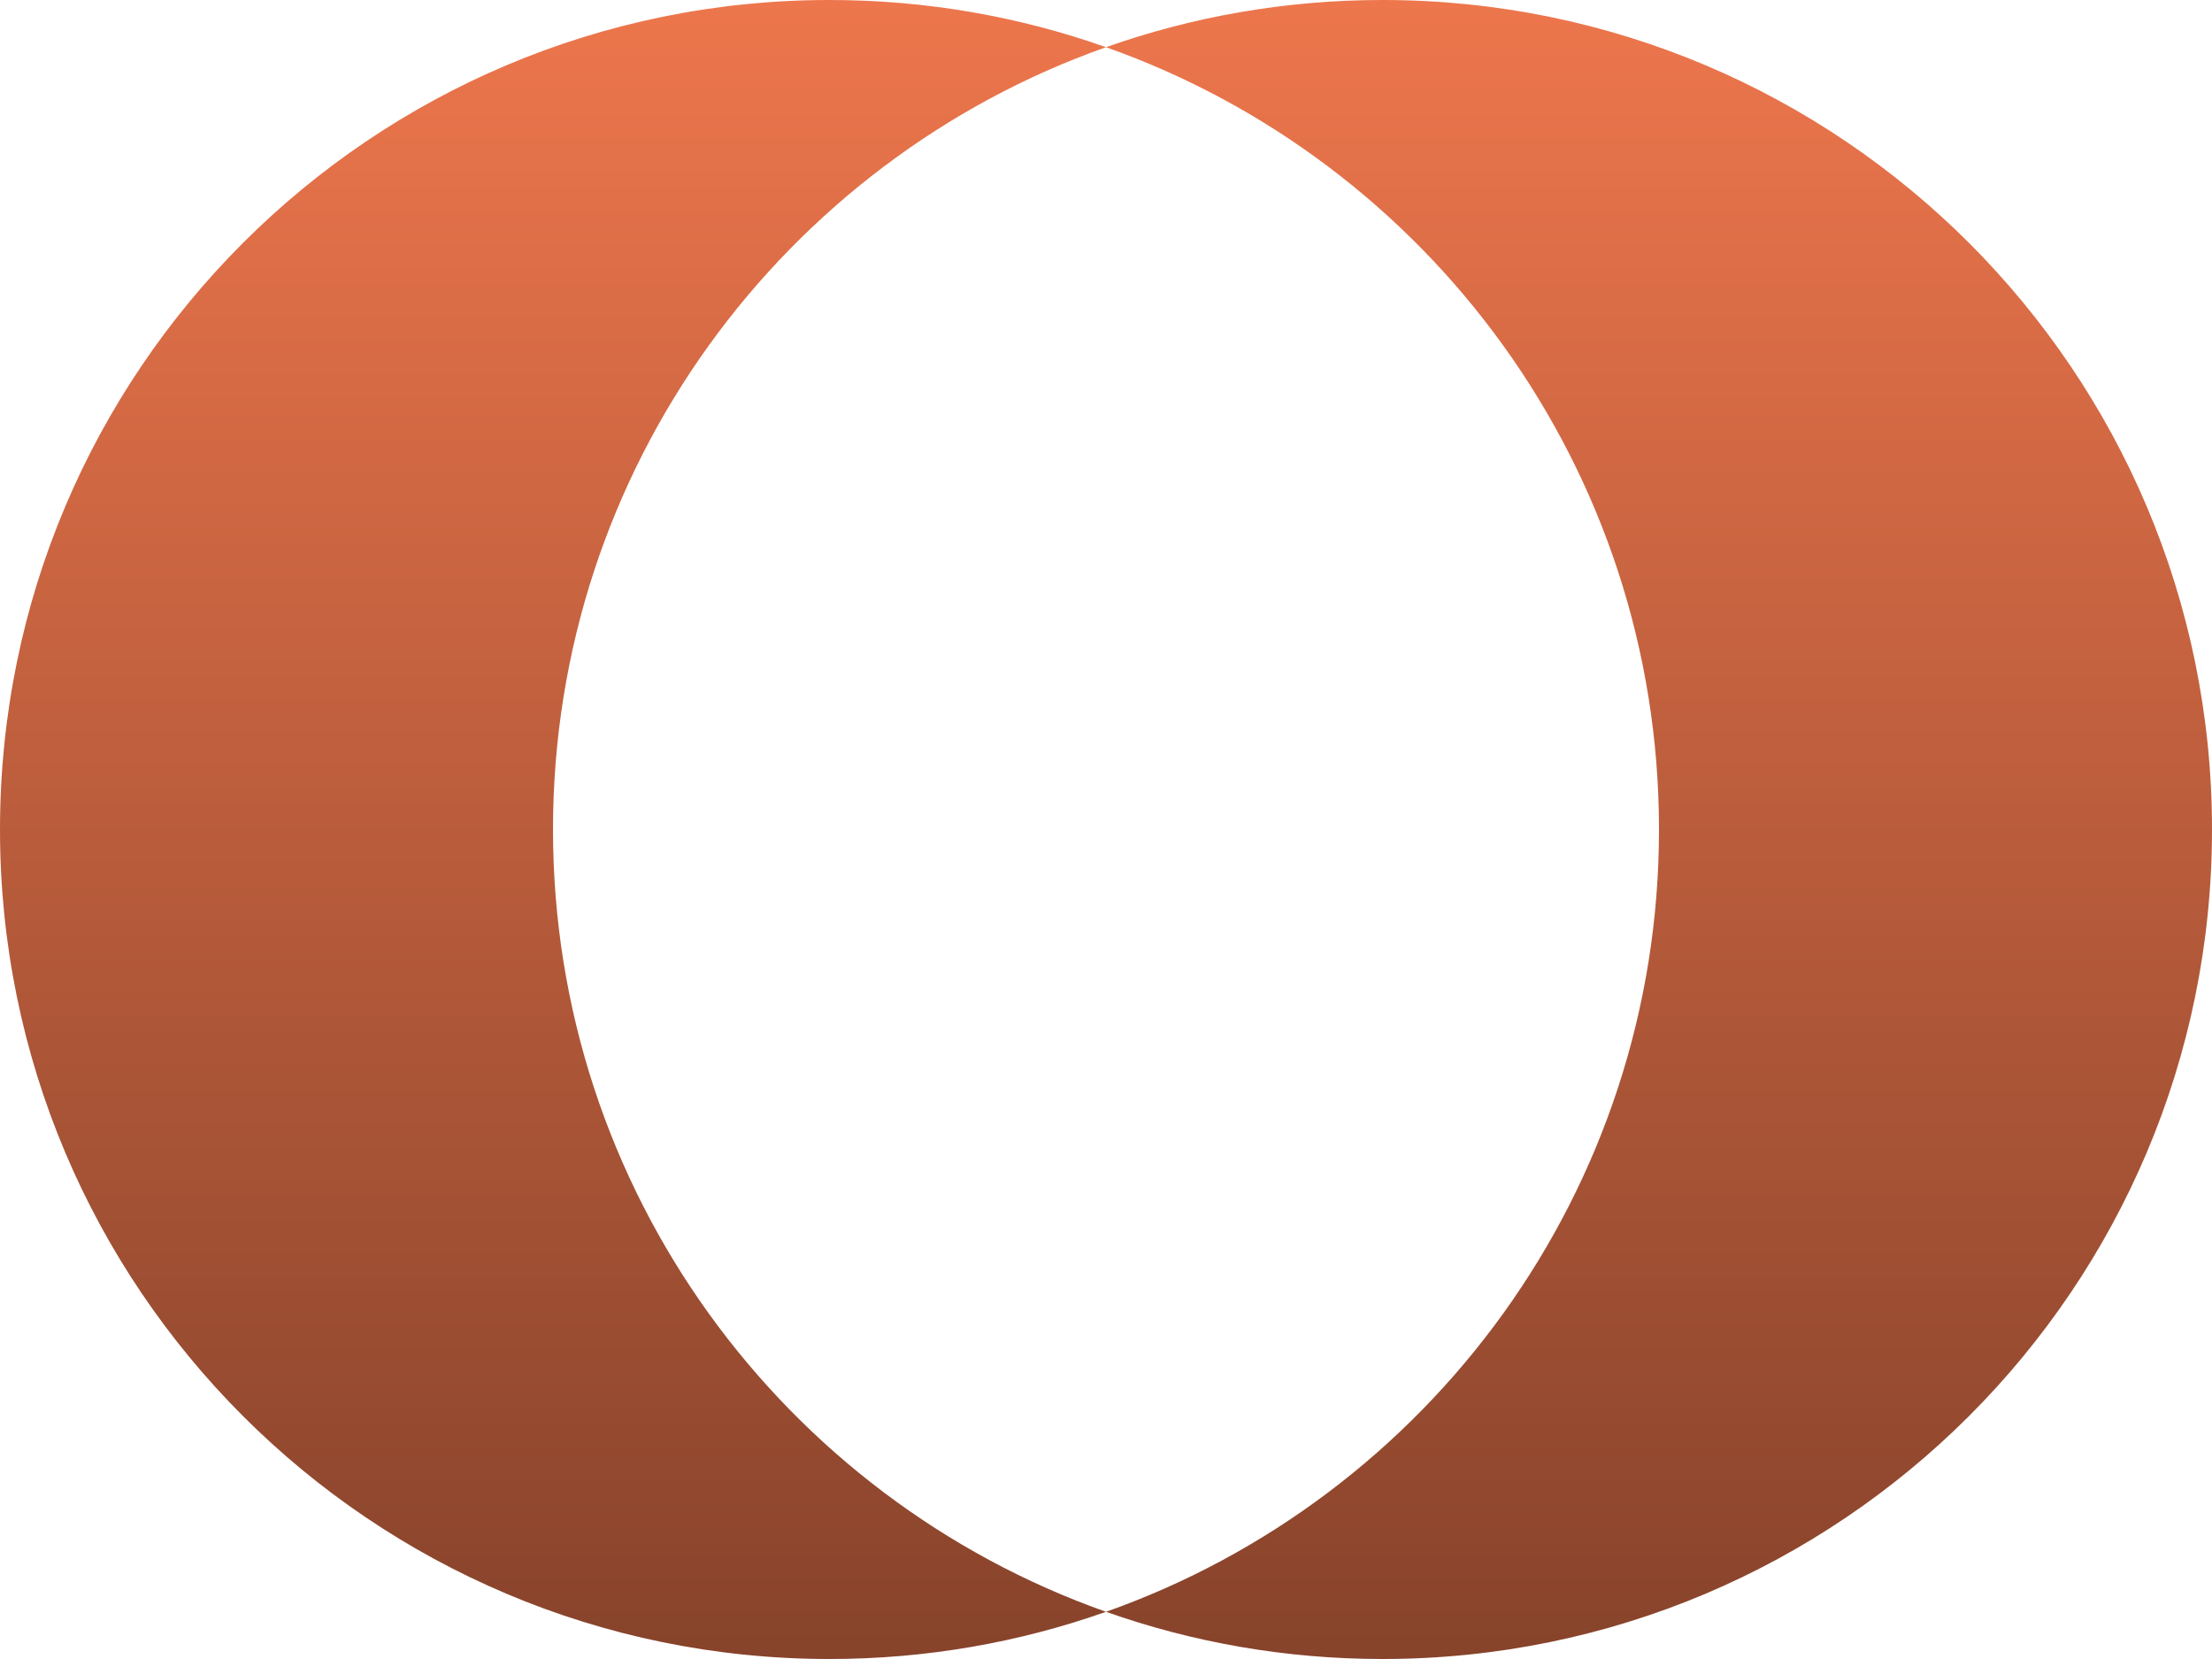 <?xml version="1.0" encoding="UTF-8"?> <svg xmlns="http://www.w3.org/2000/svg" width="56" height="42" viewBox="0 0 56 42" fill="none"><path fill-rule="evenodd" clip-rule="evenodd" d="M21 0C9.402 0 0 9.402 0 21C0 32.598 9.402 42 21 42C23.454 42 25.811 41.579 28 40.805C19.844 37.922 14 30.143 14 21C14 11.857 19.844 4.078 28 1.195C25.811 0.421 23.454 0 21 0Z" fill="url(#paint0_linear_286_10)"></path><path fill-rule="evenodd" clip-rule="evenodd" d="M35 0C46.598 0 56 9.402 56 21C56 32.598 46.598 42 35 42C32.546 42 30.189 41.579 28 40.805C36.156 37.922 42 30.143 42 21C42 11.857 36.156 4.078 28 1.195C30.189 0.421 32.546 0 35 0Z" fill="url(#paint1_linear_286_10)"></path><defs><linearGradient id="paint0_linear_286_10" x1="14" y1="0" x2="14" y2="42" gradientUnits="userSpaceOnUse"><stop stop-color="#ED764C"></stop><stop offset="1" stop-color="#87432B"></stop></linearGradient><linearGradient id="paint1_linear_286_10" x1="42" y1="0" x2="42" y2="42" gradientUnits="userSpaceOnUse"><stop stop-color="#ED764C"></stop><stop offset="1" stop-color="#87432B"></stop></linearGradient></defs></svg> 